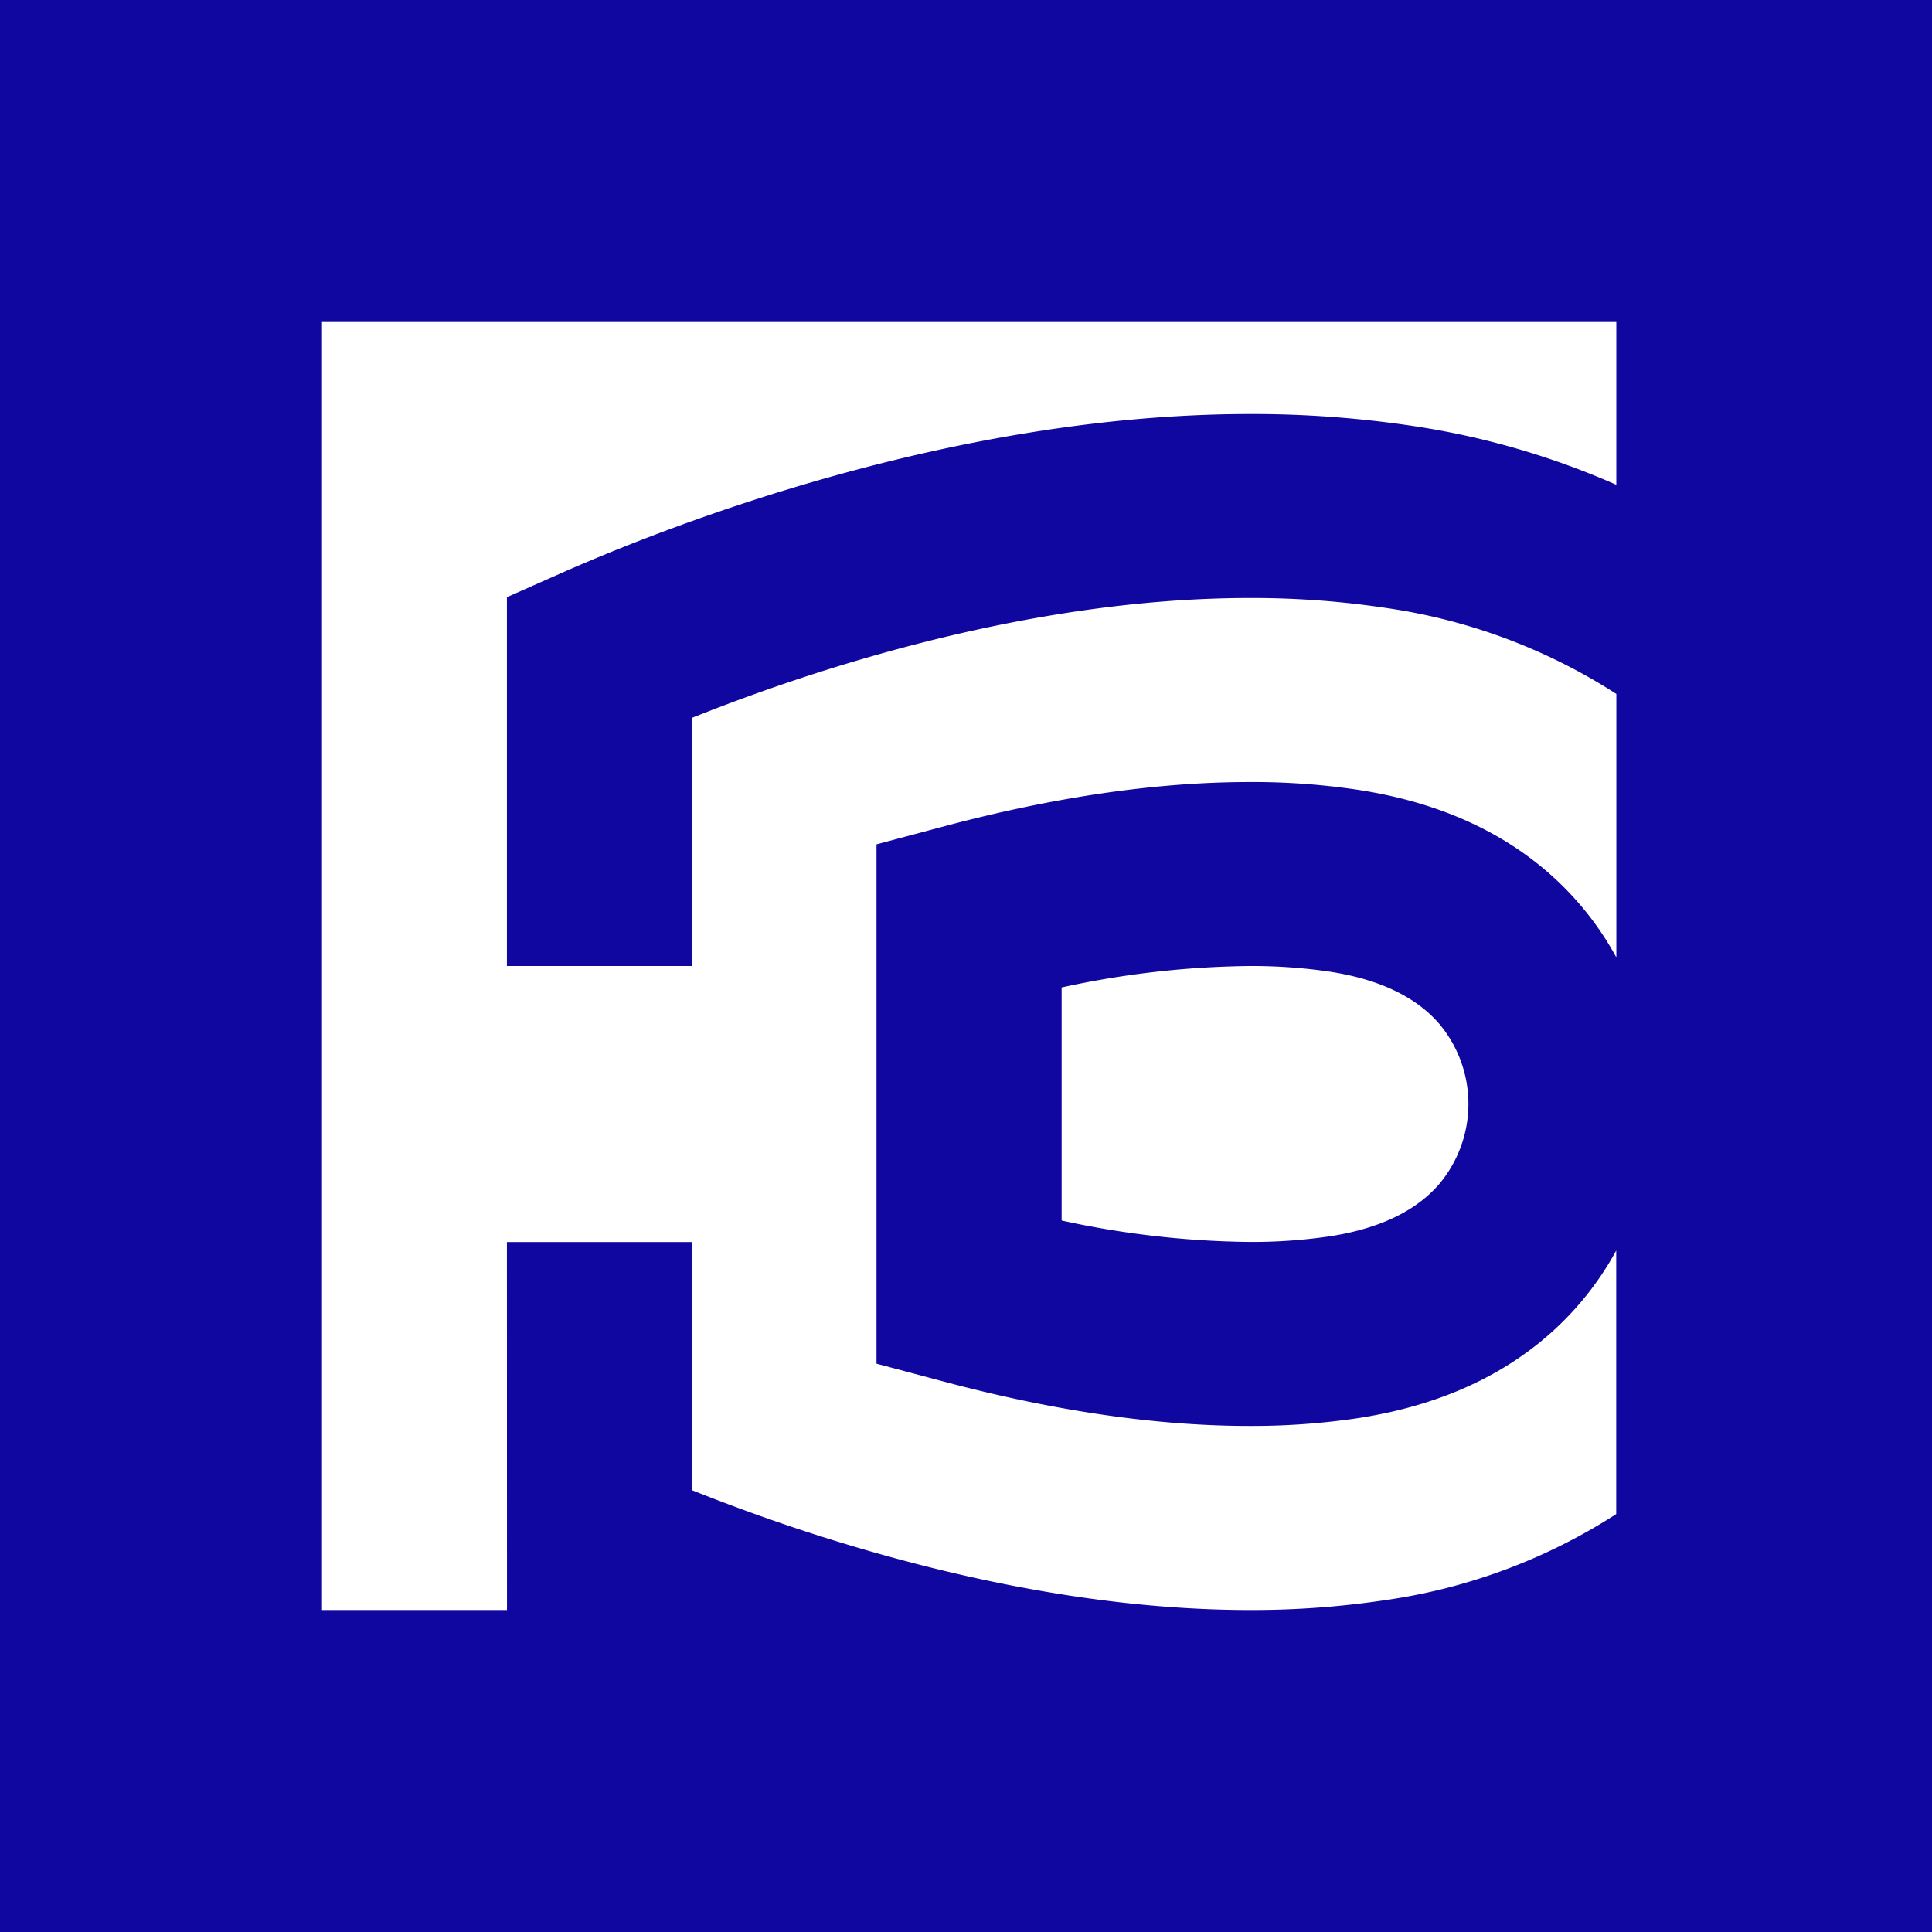 <svg xmlns="http://www.w3.org/2000/svg" width="60" height="60" fill="none"><path fill="#1006A0" d="M0 0h60v60H0z"/><path fill="#fff" d="M15.743 38.572h5.741v7.704C25.216 47.77 31.942 49.998 38.812 50h.008c1.414.004 2.827-.1 4.225-.31a17.9 17.9 0 0 0 7.148-2.669v-8.186a9.4 9.4 0 0 1-1.132 1.643c-1.644 1.917-3.965 3.117-6.9 3.566a22.4 22.4 0 0 1-3.36.24c-2.86 0-6.04-.46-9.452-1.368l-2.128-.566V26.222l2.128-.567c3.411-.908 6.59-1.368 9.451-1.368a22 22 0 0 1 3.366.24c2.935.448 5.256 1.648 6.9 3.565a9.4 9.4 0 0 1 1.131 1.643V21.55a17.9 17.9 0 0 0-7.147-2.669 28 28 0 0 0-4.229-.31c-6.874 0-13.601 2.23-17.332 3.723v7.706h-5.746V18.545l1.708-.756c3.358-1.483 12.16-4.931 21.369-4.931 1.71-.005 3.418.122 5.11.378 2.16.326 4.268.939 6.266 1.82V10H10v40h5.745z"/><path fill="#fff" d="M41.295 30.175q-1.238-.181-2.486-.175c-1.964.021-3.921.244-5.839.666v7.238c1.918.422 3.875.645 5.839.666.832.004 1.664-.054 2.487-.175 1.534-.235 2.68-.784 3.404-1.628a3.87 3.87 0 0 0 0-4.969c-.724-.841-1.87-1.388-3.406-1.623"/></svg>